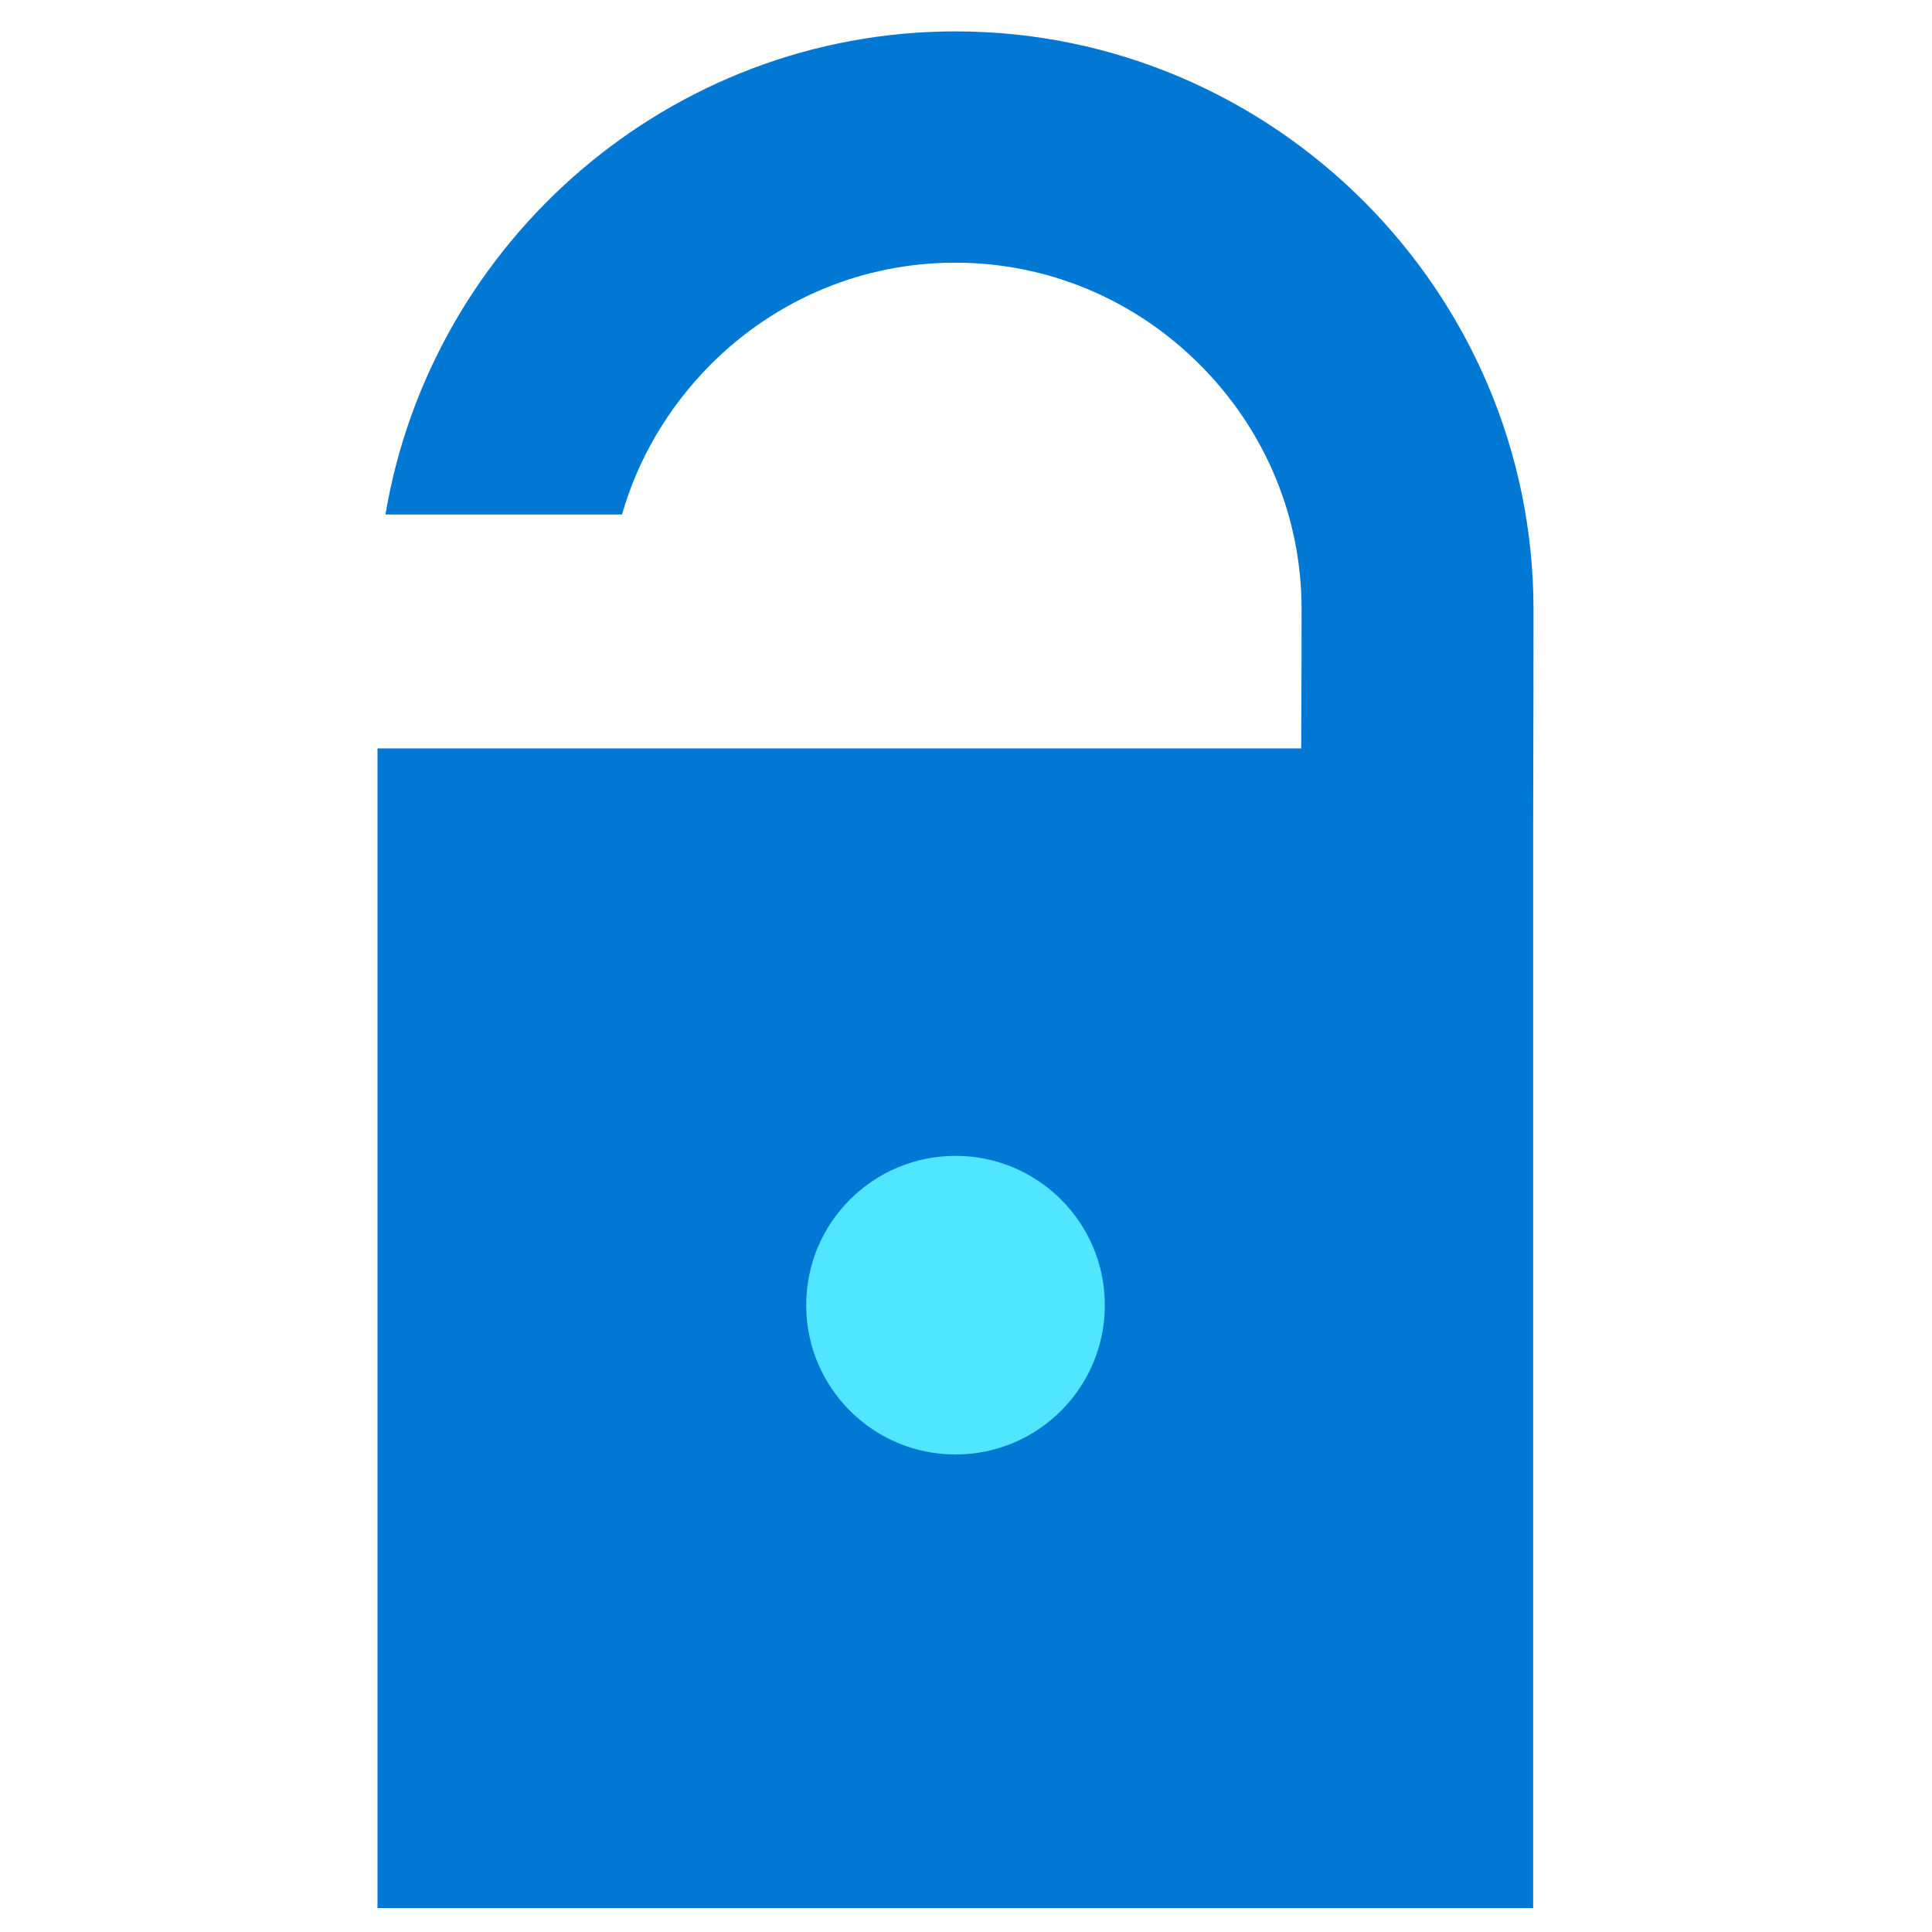 <svg data-slug-id="unlock" xmlns="http://www.w3.org/2000/svg" viewBox="0 0 49 49">
<path d="M38.893 15.456C38.893 7.394 32.295 0.796 24.234 0.796C16.988 0.796 10.938 6.123 9.776 13.049H15.776C16.18 11.635 16.946 10.331 18.023 9.245C19.689 7.579 21.894 6.662 24.225 6.662C26.556 6.662 28.761 7.579 30.427 9.245C32.093 10.911 33.011 13.116 33.011 15.447C33.011 15.918 33.011 17.24 33.002 18.982H9.574V48.392H38.884V20.909C38.893 18.249 38.893 16.095 38.893 15.456Z" fill="#0078D4"/>
<path d="M24.234 36.889C26.325 36.889 28.021 35.194 28.021 33.102C28.021 31.011 26.325 29.315 24.234 29.315C22.142 29.315 20.447 31.011 20.447 33.102C20.447 35.194 22.142 36.889 24.234 36.889Z" fill="#50E6FF"/>
</svg>
